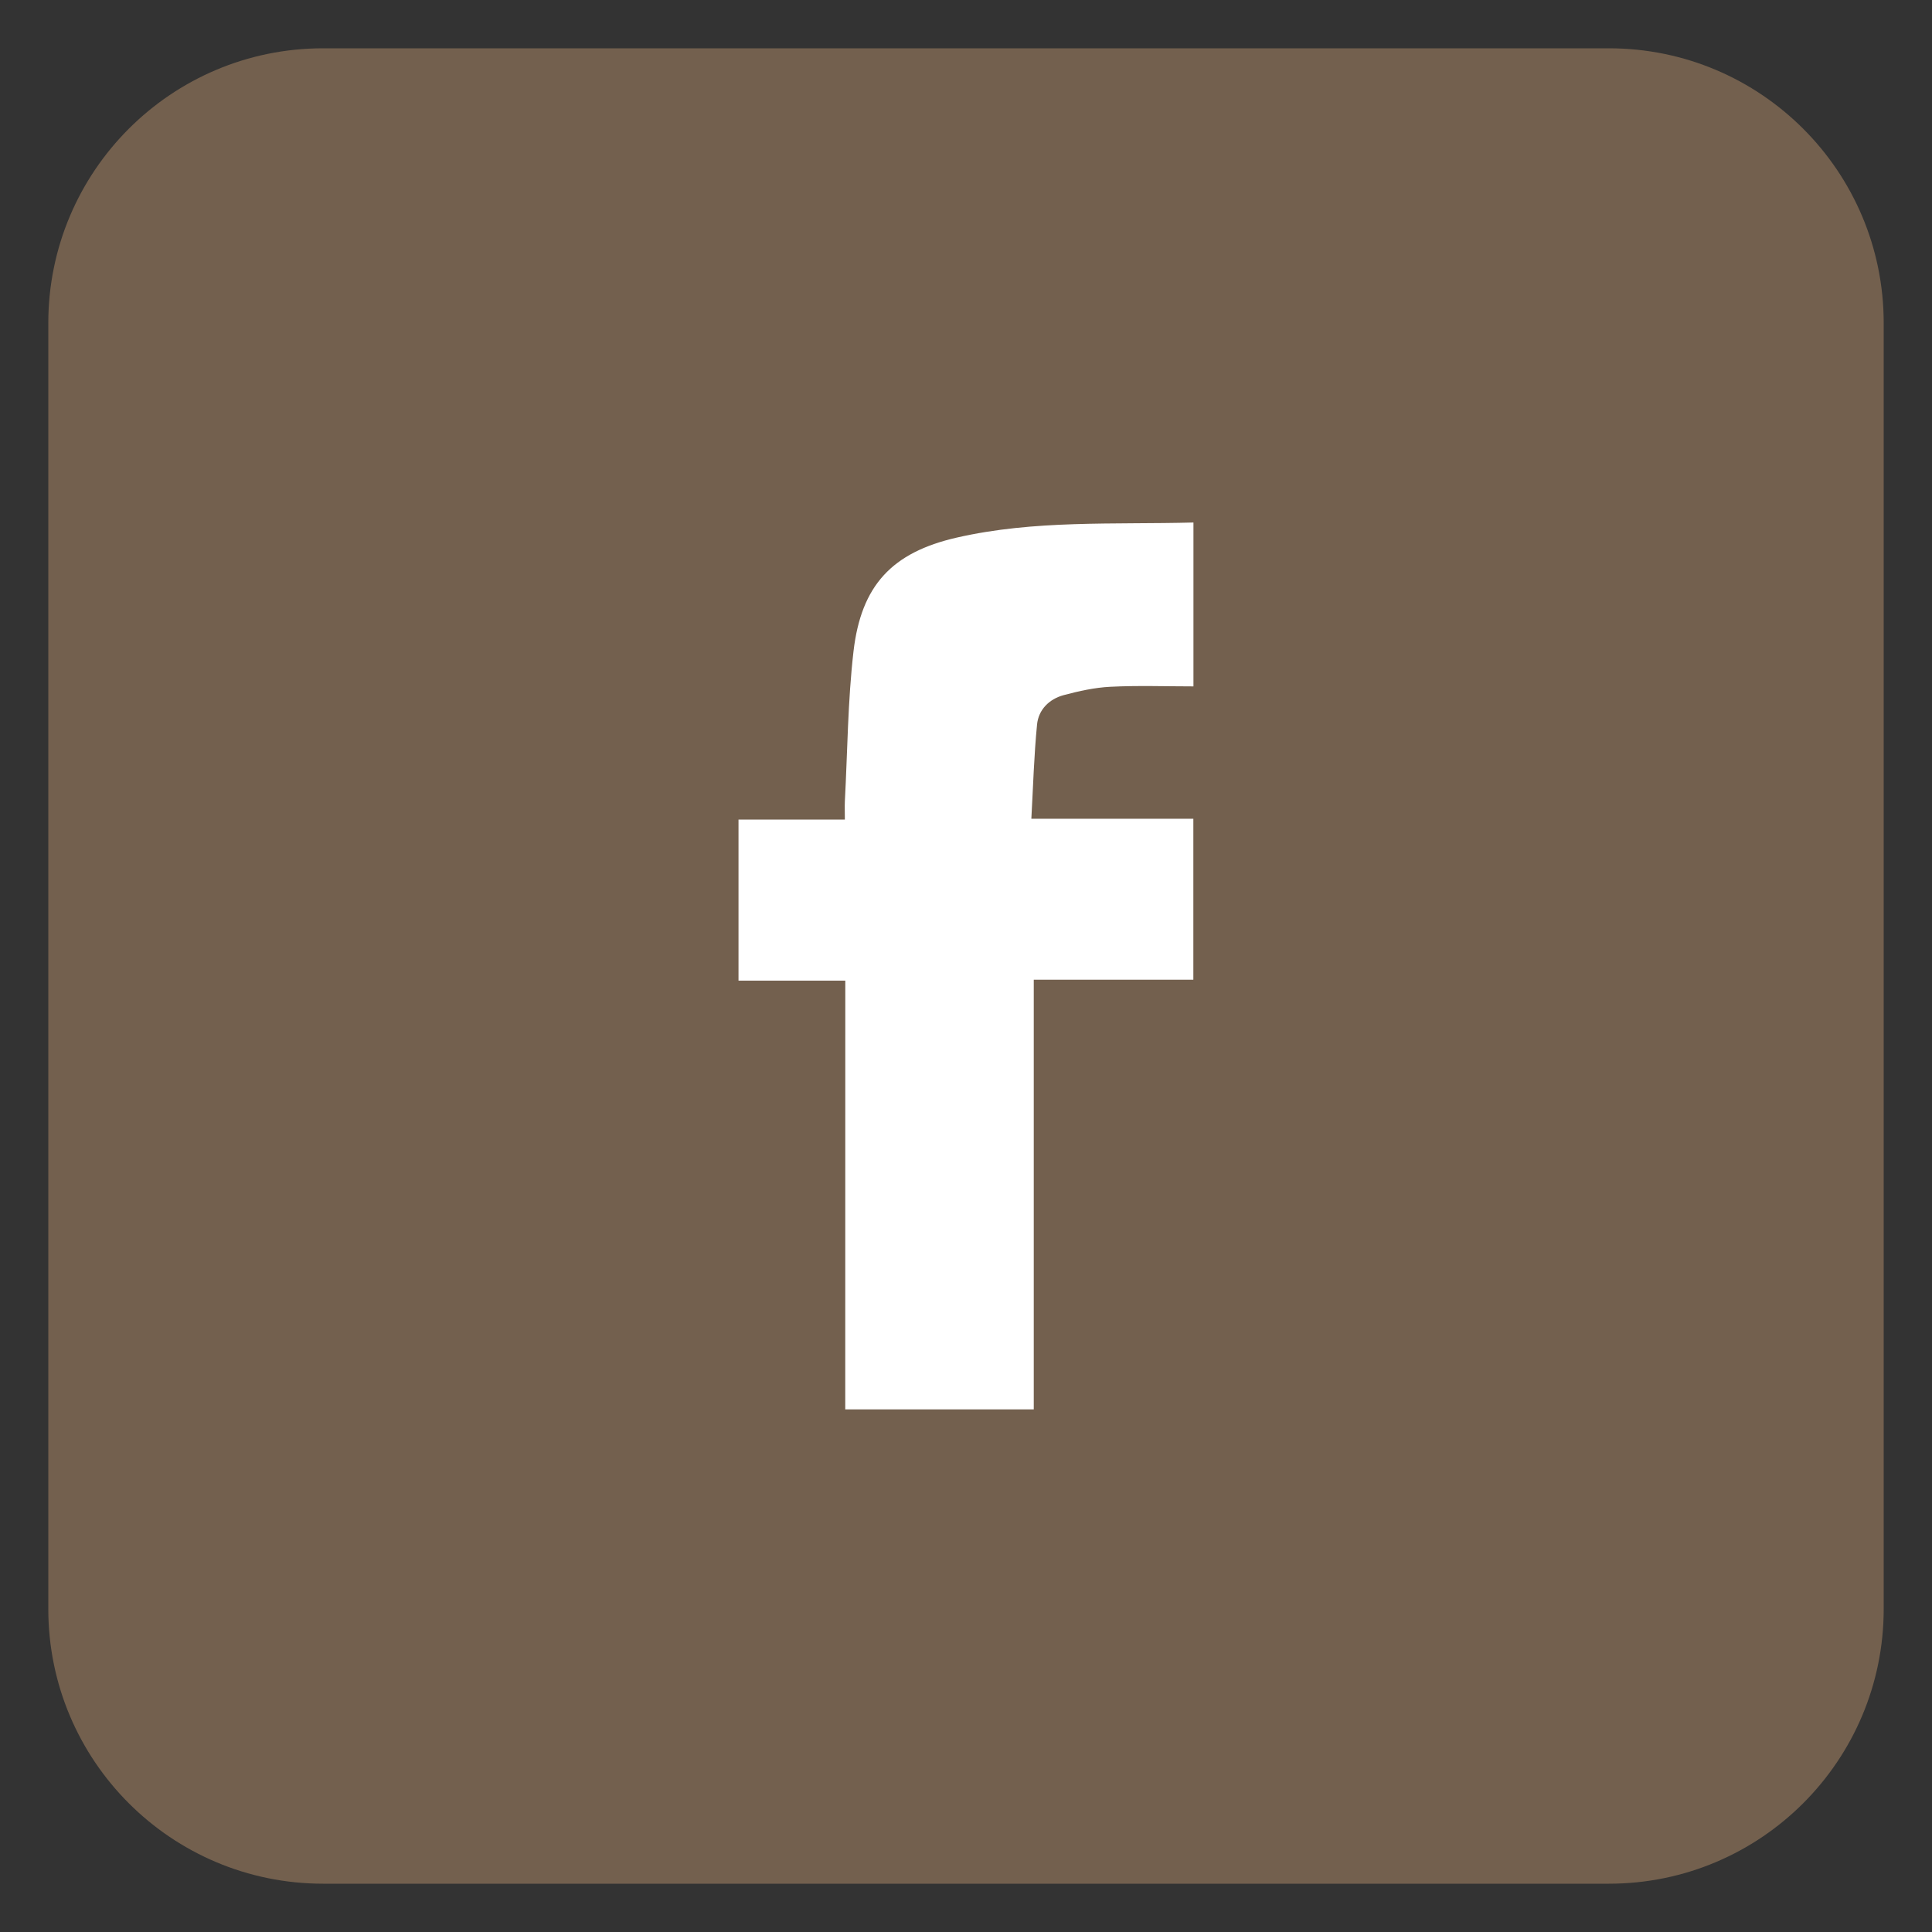 <?xml version="1.0" encoding="utf-8"?>
<!-- Generator: Adobe Illustrator 16.0.0, SVG Export Plug-In . SVG Version: 6.00 Build 0)  -->
<!DOCTYPE svg PUBLIC "-//W3C//DTD SVG 1.1//EN" "http://www.w3.org/Graphics/SVG/1.1/DTD/svg11.dtd">
<svg version="1.1" id="圖層_1" xmlns="http://www.w3.org/2000/svg" xmlns:xlink="http://www.w3.org/1999/xlink" x="0px" y="0px"
	 width="40px" height="40px" viewBox="0 0 40 40" enable-background="new 0 0 40 40" xml:space="preserve">
<rect x="0" y="0" width="40" height="40" fill="#333333" stroke="none"/>
<path fill-rule="evenodd" clip-rule="evenodd" fill="#73604E" stroke="#73604E" stroke-miterlimit="10" d="M38.5,33.311
	c0,2.866-2.323,5.189-5.189,5.189H6.689c-2.866,0-5.189-2.323-5.189-5.189V6.689C1.5,3.823,3.823,1.5,6.689,1.5h26.622
	c2.866,0,5.189,2.323,5.189,5.189V33.311z"/>
<g>
	<path fill-rule="evenodd" clip-rule="evenodd" fill="#FFFFFF" d="M17.501,20.303c-0.76,0-1.474,0-2.211,0c0-1.118,0-2.208,0-3.334
		c0.715,0,1.437,0,2.202,0c0-0.15-0.005-0.267,0-0.382c0.055-1.034,0.06-2.074,0.179-3.102c0.159-1.366,0.798-2.048,2.135-2.354
		c1.608-0.369,3.249-0.269,4.903-0.313c0,1.122,0,2.212,0,3.393c-0.573,0-1.148-0.021-1.721,0.008
		c-0.325,0.016-0.65,0.089-0.966,0.173c-0.3,0.081-0.521,0.301-0.551,0.609c-0.063,0.64-0.081,1.283-0.118,1.95
		c1.162,0,2.246,0,3.354,0c0,1.112,0,2.203,0,3.333c-1.085,0-2.175,0-3.304,0c0,2.983,0,5.928,0,8.896c-1.318,0-2.597,0-3.903,0
		C17.501,26.229,17.501,23.291,17.501,20.303z"/>
</g>
</svg>
